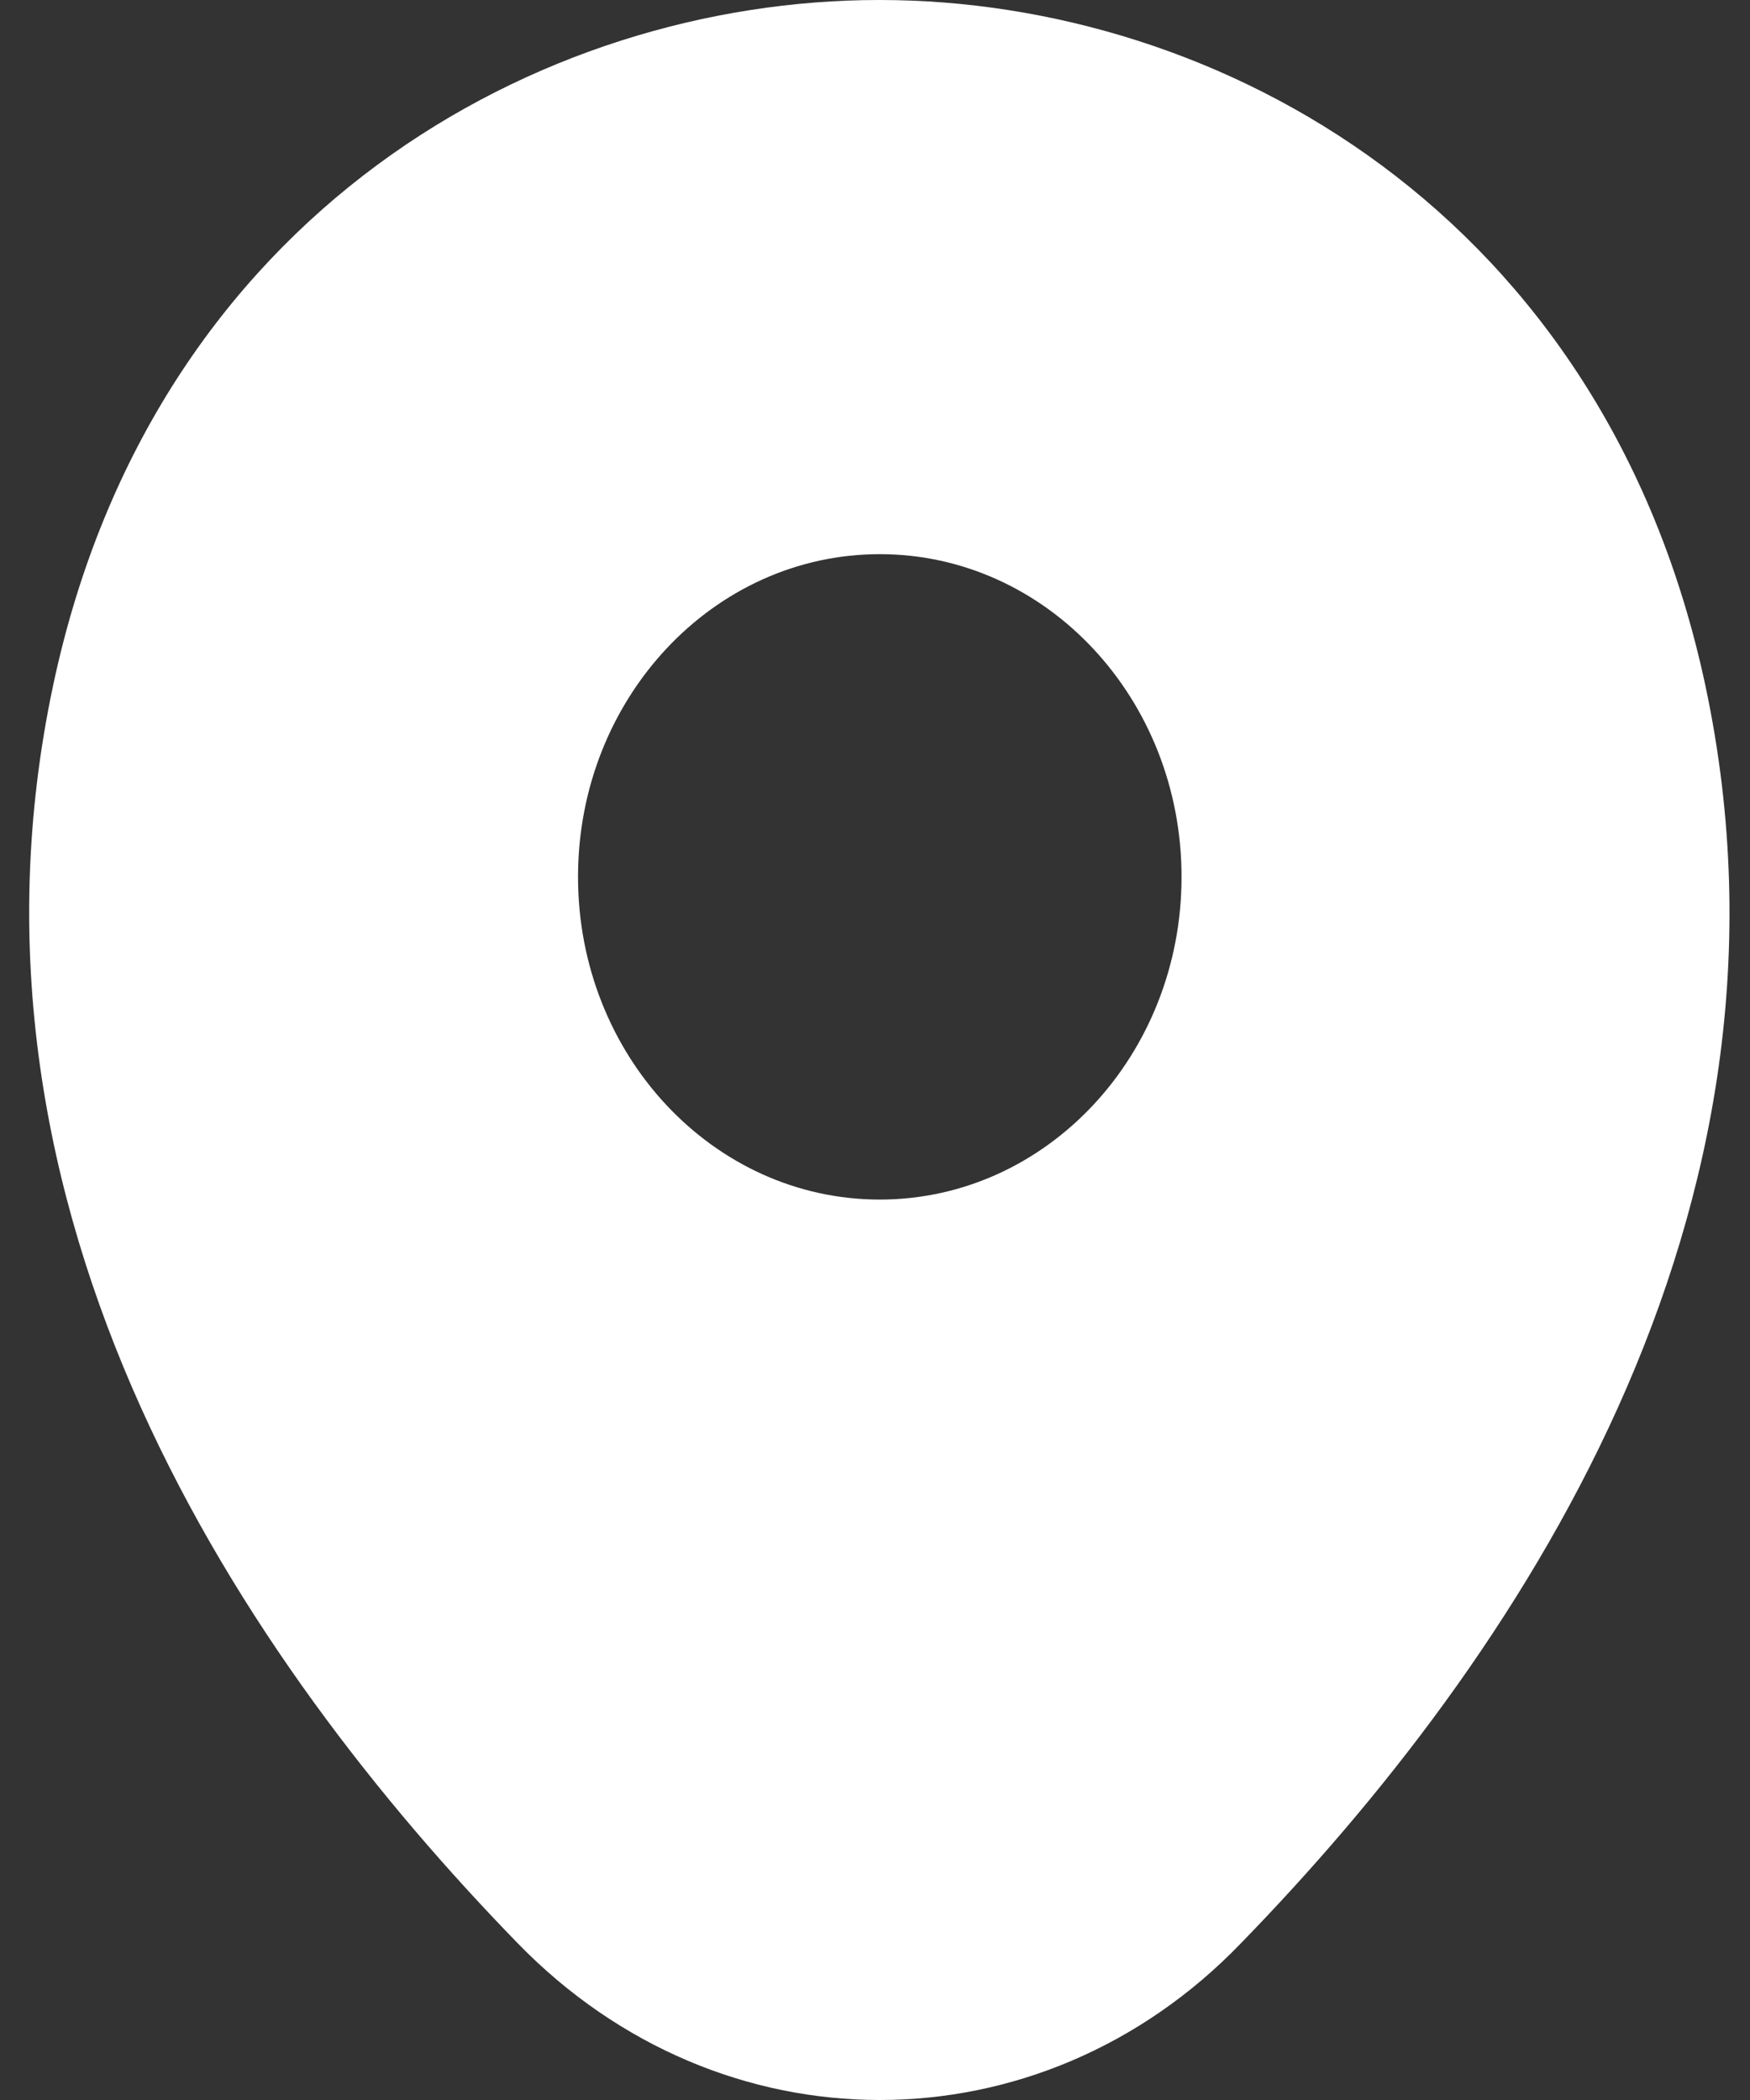<svg width="30" height="36" viewBox="0 0 30 36" fill="none" xmlns="http://www.w3.org/2000/svg">
<rect x="0" y="0" width="30" height="36" fill="#333333" stroke="none"/>
<path d="M29.238 11.766C27.513 3.653 20.895 0 15.082 0C15.082 0 15.082 0 15.066 0C9.269 0 2.635 3.635 0.911 11.748C-1.011 20.81 4.178 28.484 8.875 33.313C10.616 35.104 12.849 36 15.082 36C17.316 36 19.549 35.104 21.273 33.313C25.97 28.484 31.159 20.827 29.238 11.766ZM15.082 20.564C12.225 20.564 9.909 18.088 9.909 15.032C9.909 11.977 12.225 9.5 15.082 9.5C17.94 9.5 20.255 11.977 20.255 15.032C20.255 18.088 17.94 20.564 15.082 20.564Z" fill="white"/>
</svg>
